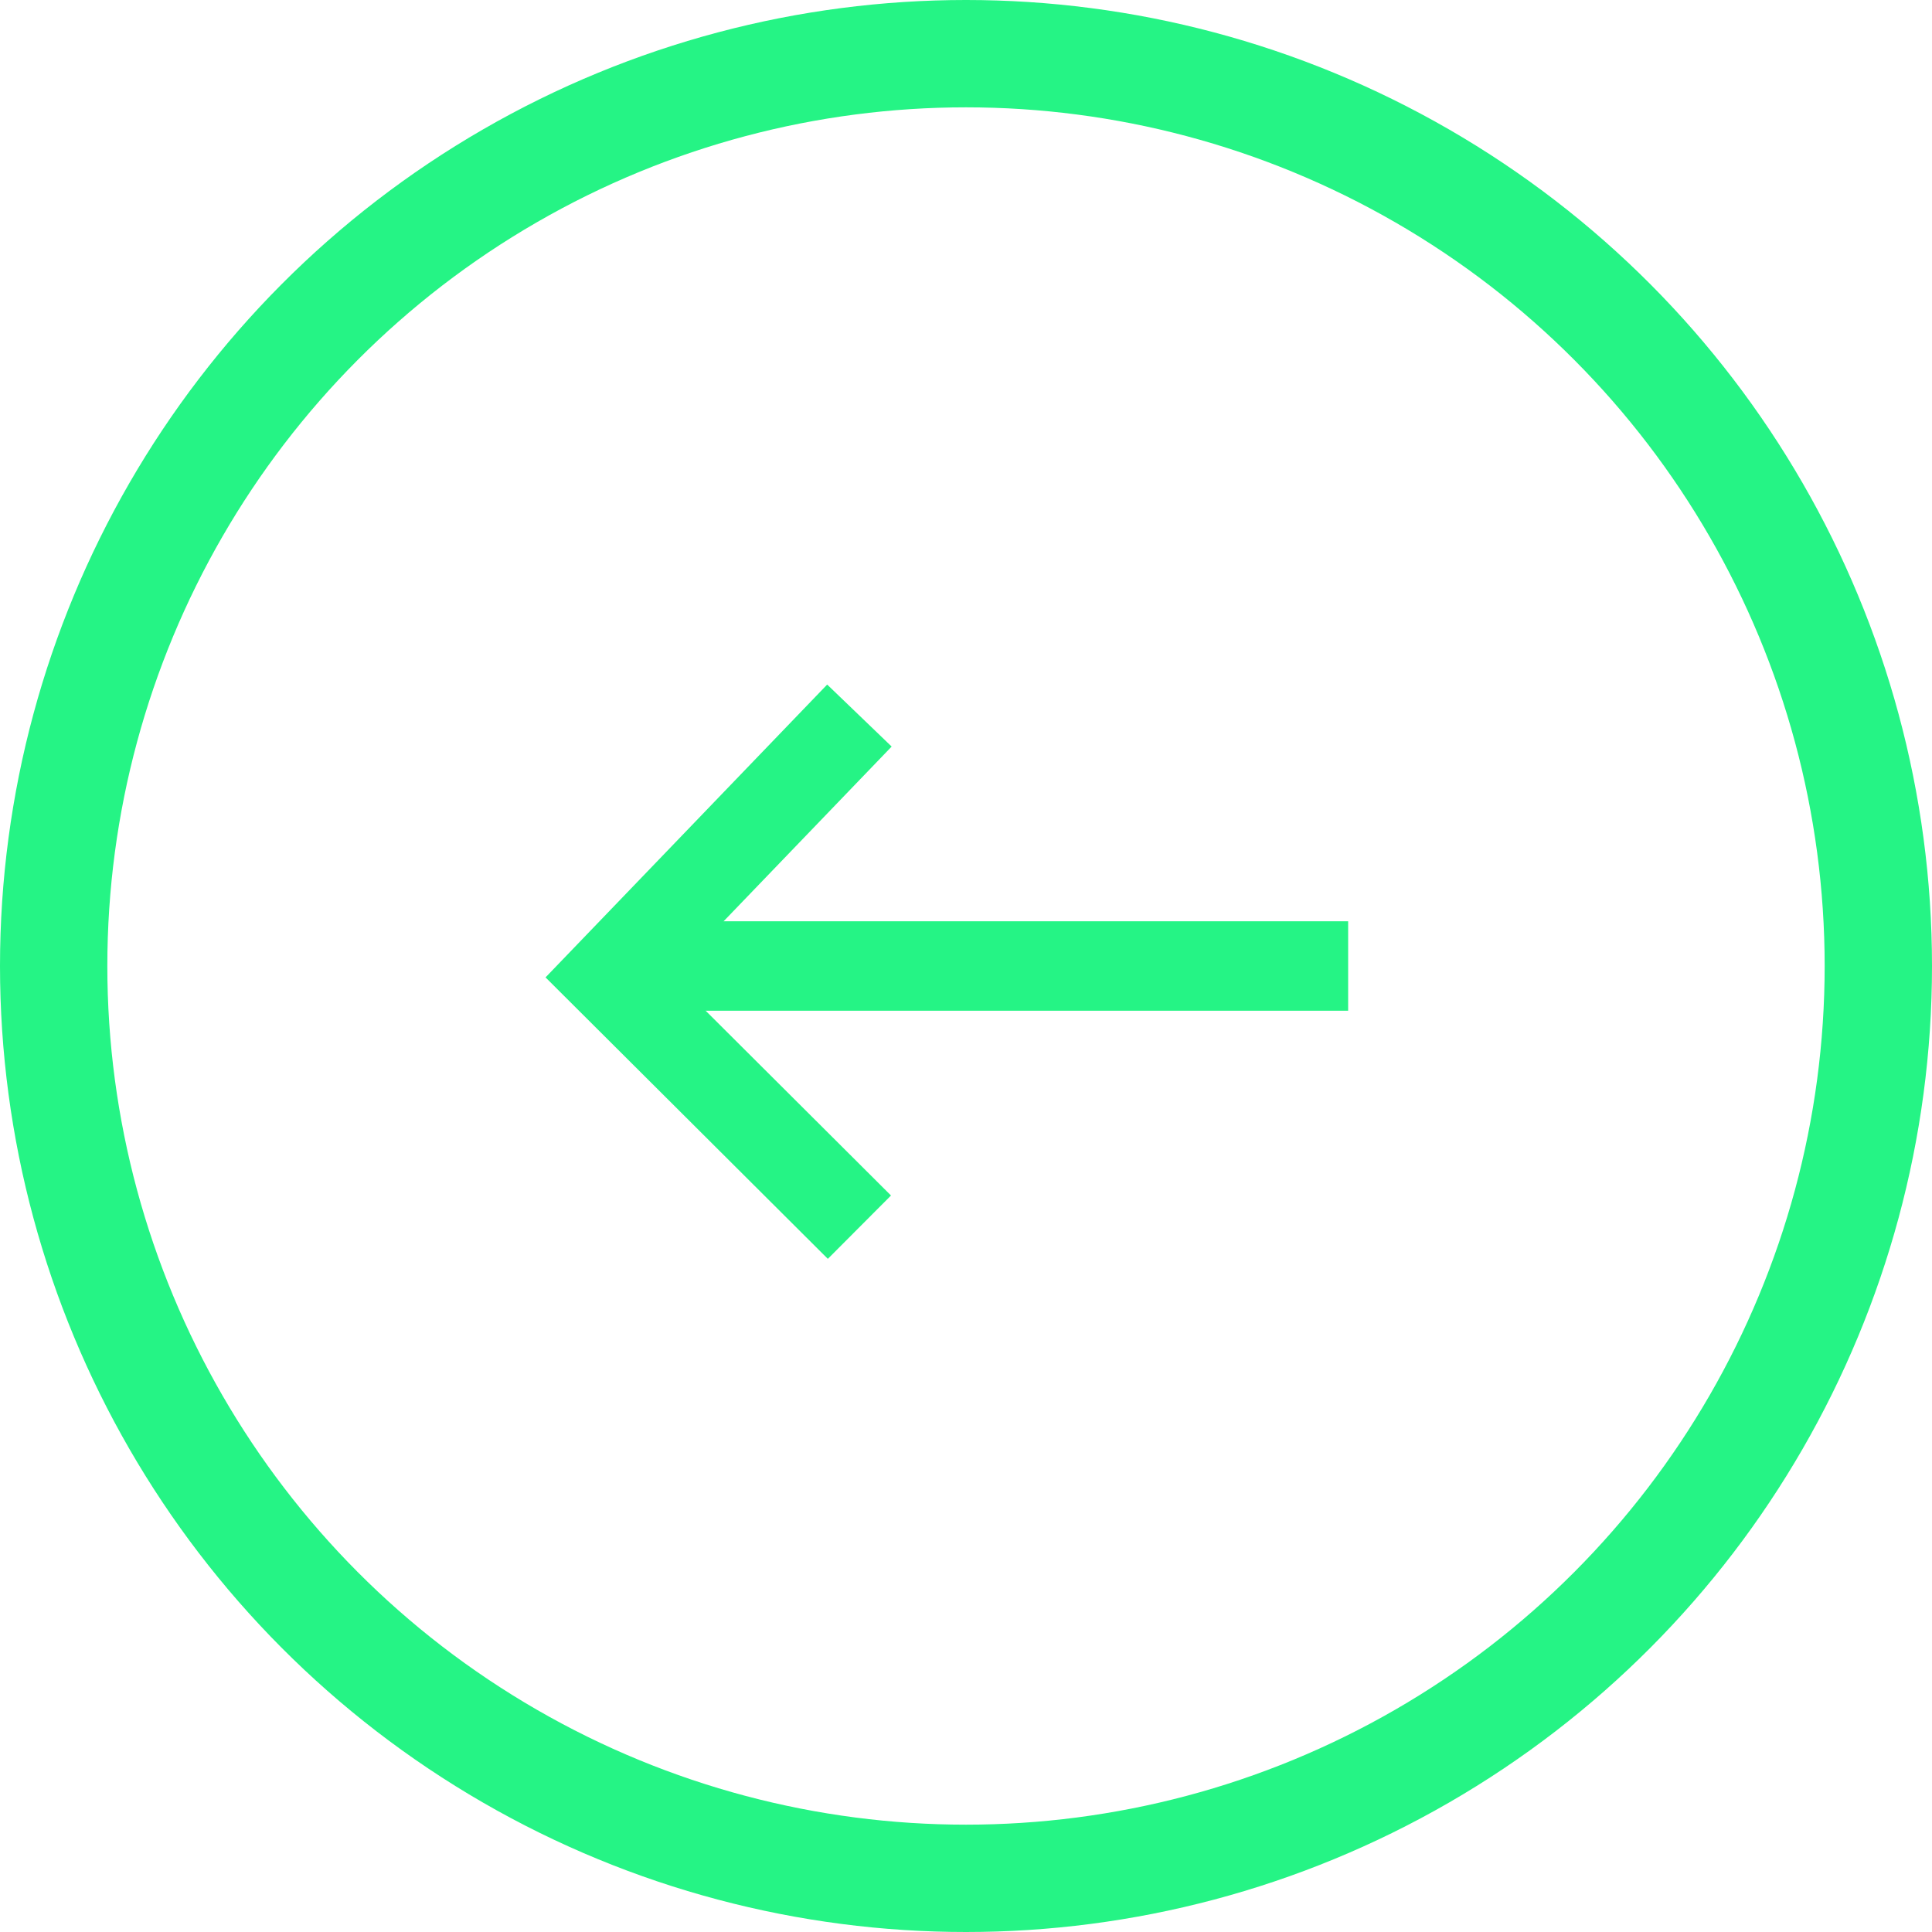 <svg height="54" viewBox="0 0 54 54" width="54" xmlns="http://www.w3.org/2000/svg"><g fill="none" stroke="#25f485"><g stroke-width="3"><circle cx="27" cy="27" r="27" stroke="none"/><circle cx="27" cy="27" fill="none" r="25.5"/></g><g stroke-width="2.5"><path d="m37.681 27h-20"/><path d="m0 0 7.3 7.021 7-7.021" transform="matrix(0 1 -1 0 24.021 20)"/></g></g></svg>